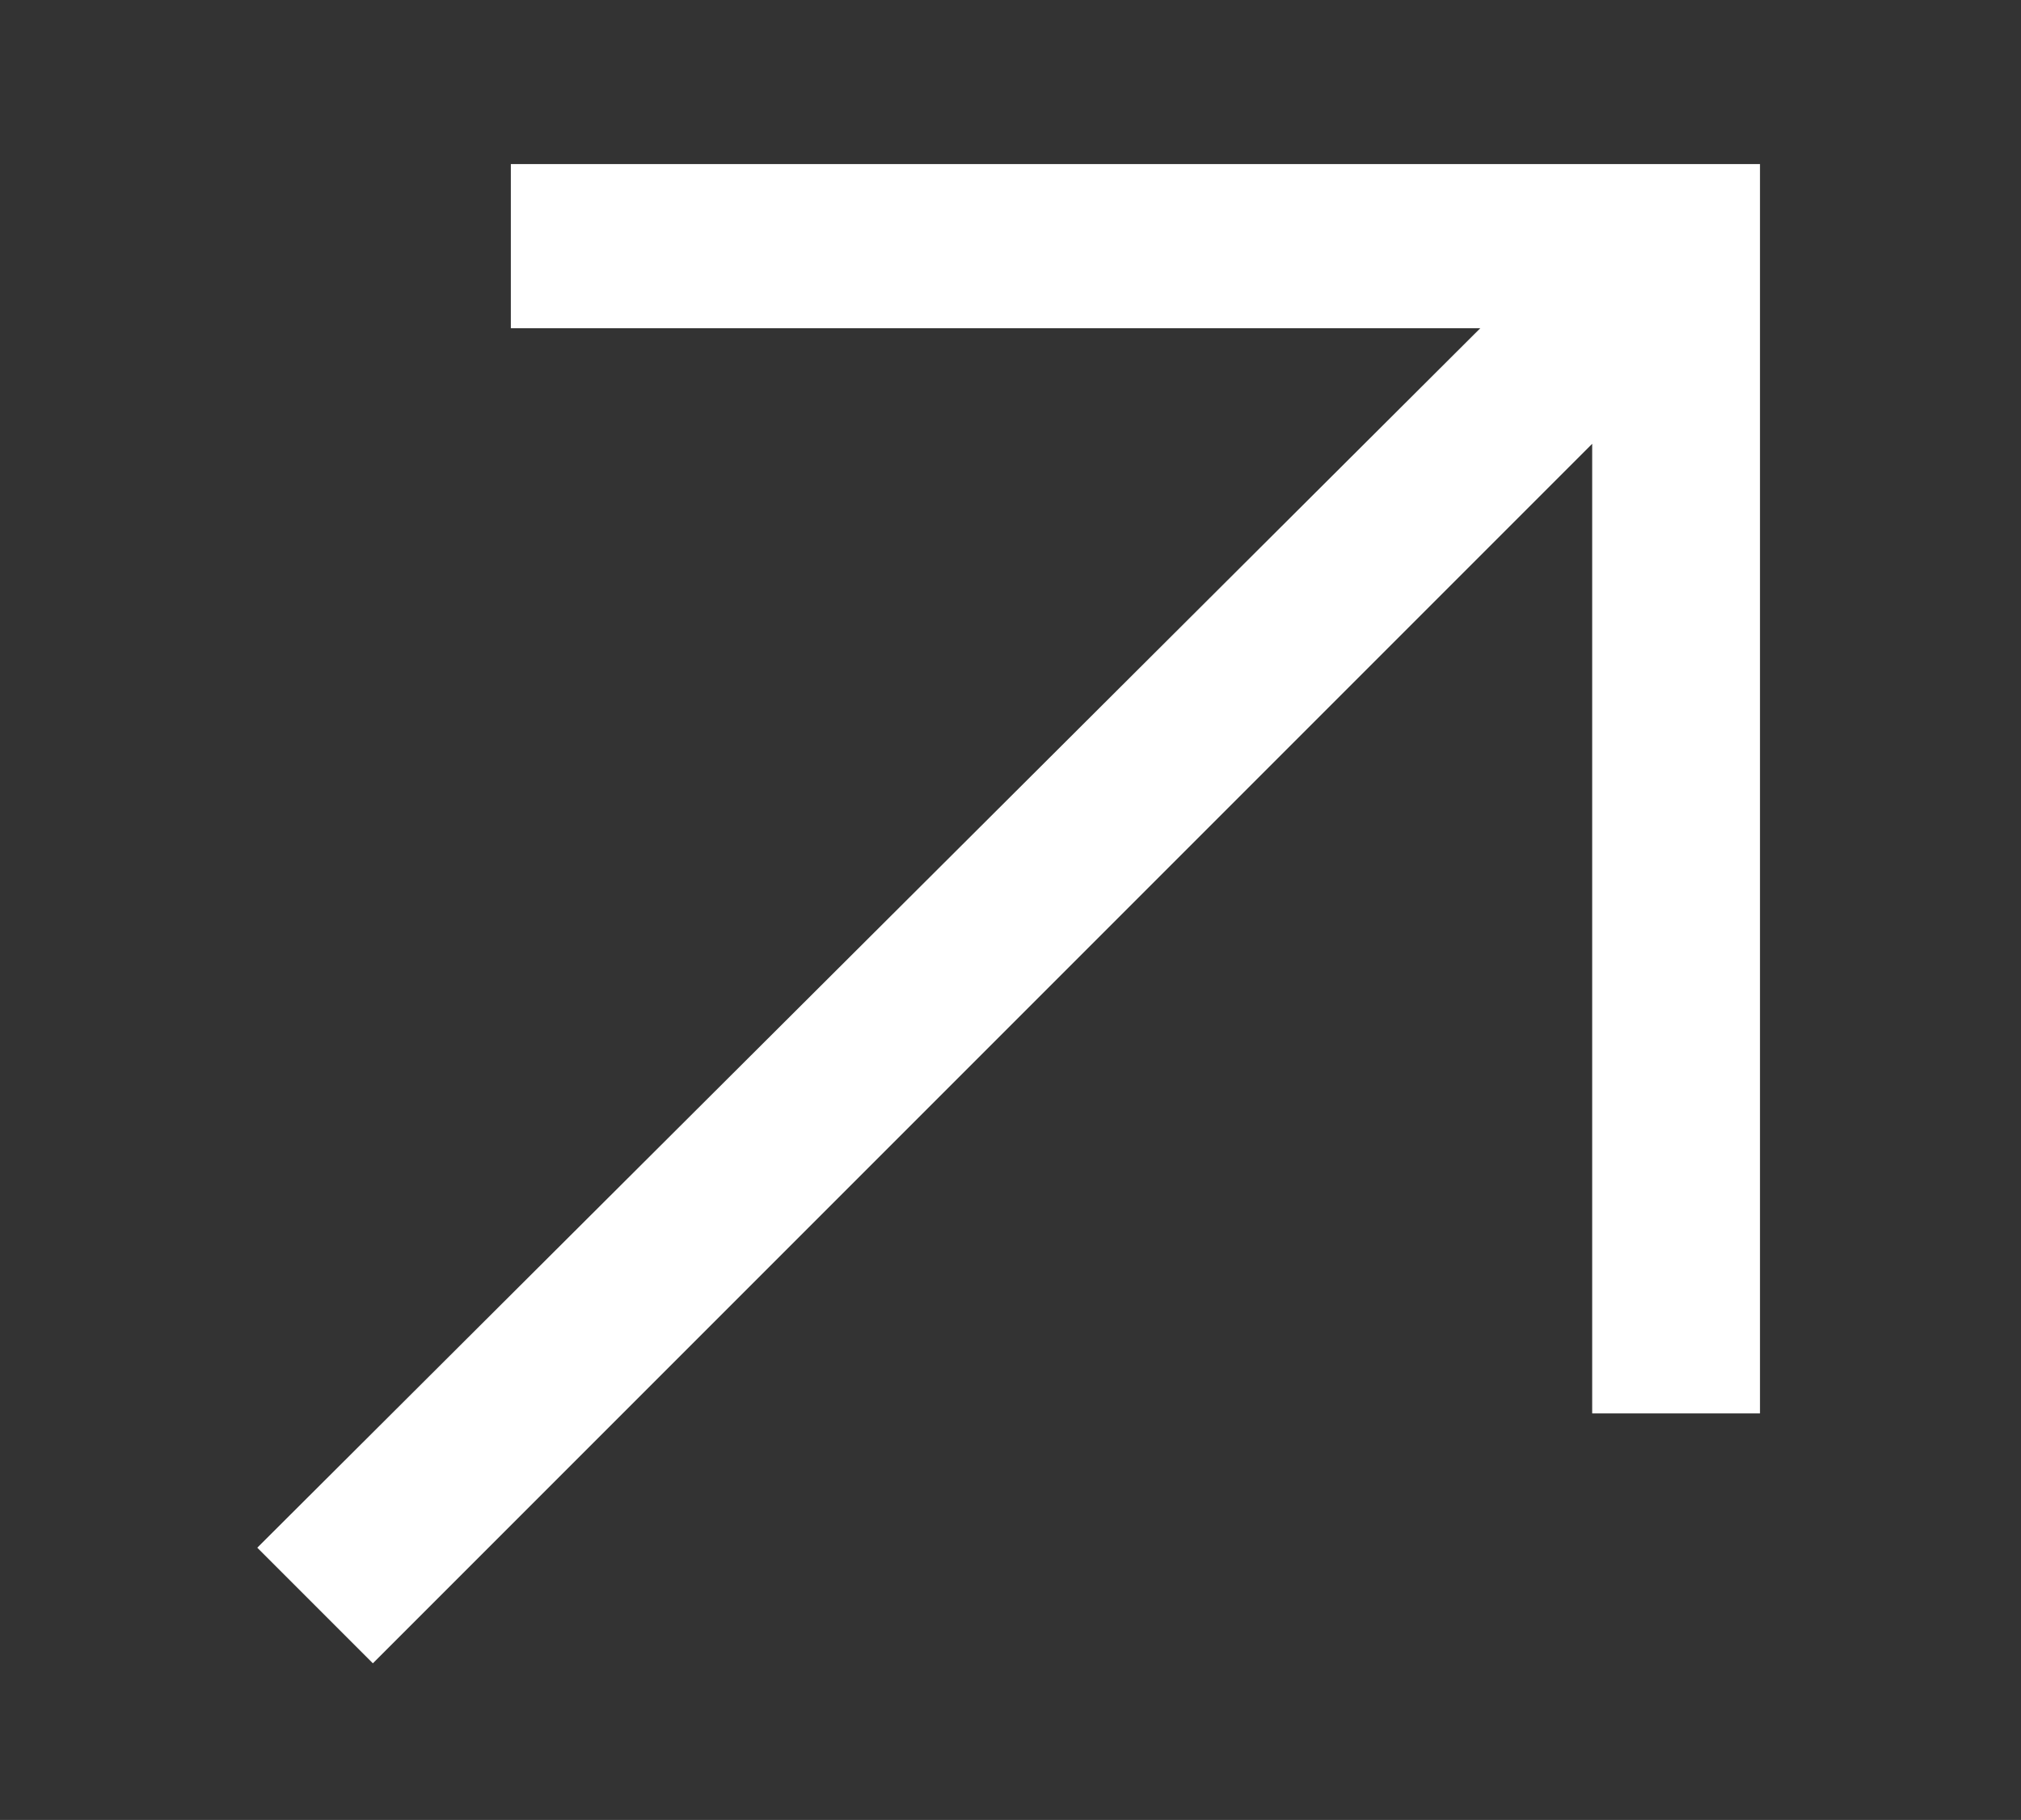 <?xml version="1.0" encoding="UTF-8"?> <!-- Generator: Adobe Illustrator 23.0.2, SVG Export Plug-In . SVG Version: 6.00 Build 0) --> <svg xmlns="http://www.w3.org/2000/svg" xmlns:xlink="http://www.w3.org/1999/xlink" id="Layer_1" x="0px" y="0px" viewBox="0 0 54.2 48.8" style="enable-background:new 0 0 54.2 48.8;" xml:space="preserve"><rect x="0" y="0" width="54.2" height="48.8" fill="#333333" stroke="none"/> <style type="text/css"> .st0{fill-rule:evenodd;clip-rule:evenodd;fill:#FFFFFF;} .st1{fill-rule:evenodd;clip-rule:evenodd;} </style> <path class="st0" d="M47.2,37.9l0-33.5l-2.2,0l-31.3,0l0,4.4l26,0L6.9,41.5l3.1,3.1l32.7-32.7l0,26L47.2,37.9z"></path> </svg> 